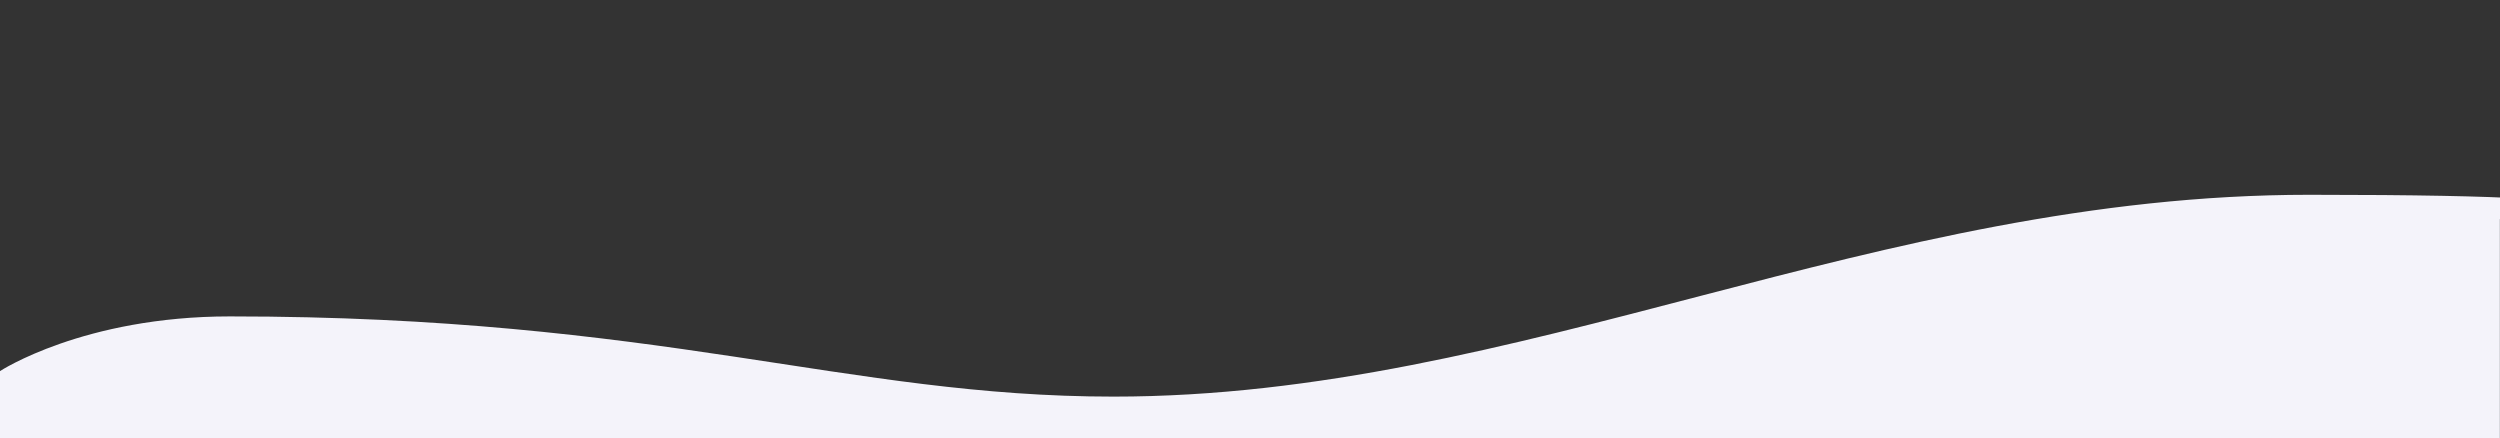 <?xml version="1.0" encoding="UTF-8"?>
<svg id="Ebene_1" xmlns="http://www.w3.org/2000/svg" version="1.1" viewBox="0 0 1920 336.4">
  <rect x="0" y="0" width="1920" height="336.4" fill="#333333" stroke="none"/>
  <!-- Generator: Adobe Illustrator 29.7.0, SVG Export Plug-In . SVG Version: 2.1.1 Build 138)  -->
  <defs>
    <style>
      .st0 {
        fill: #f4f3fa;
      }
    </style>
  </defs>
  <path class="st0" d="M0,285s64-42,176.5-42c331.4,0,473.6,61.6,678.7,61.6,313.6,0,584.2-155,918.3-155s146.4,18.7,146.4,18.7v168.2H0v-51.4Z"/>
</svg>